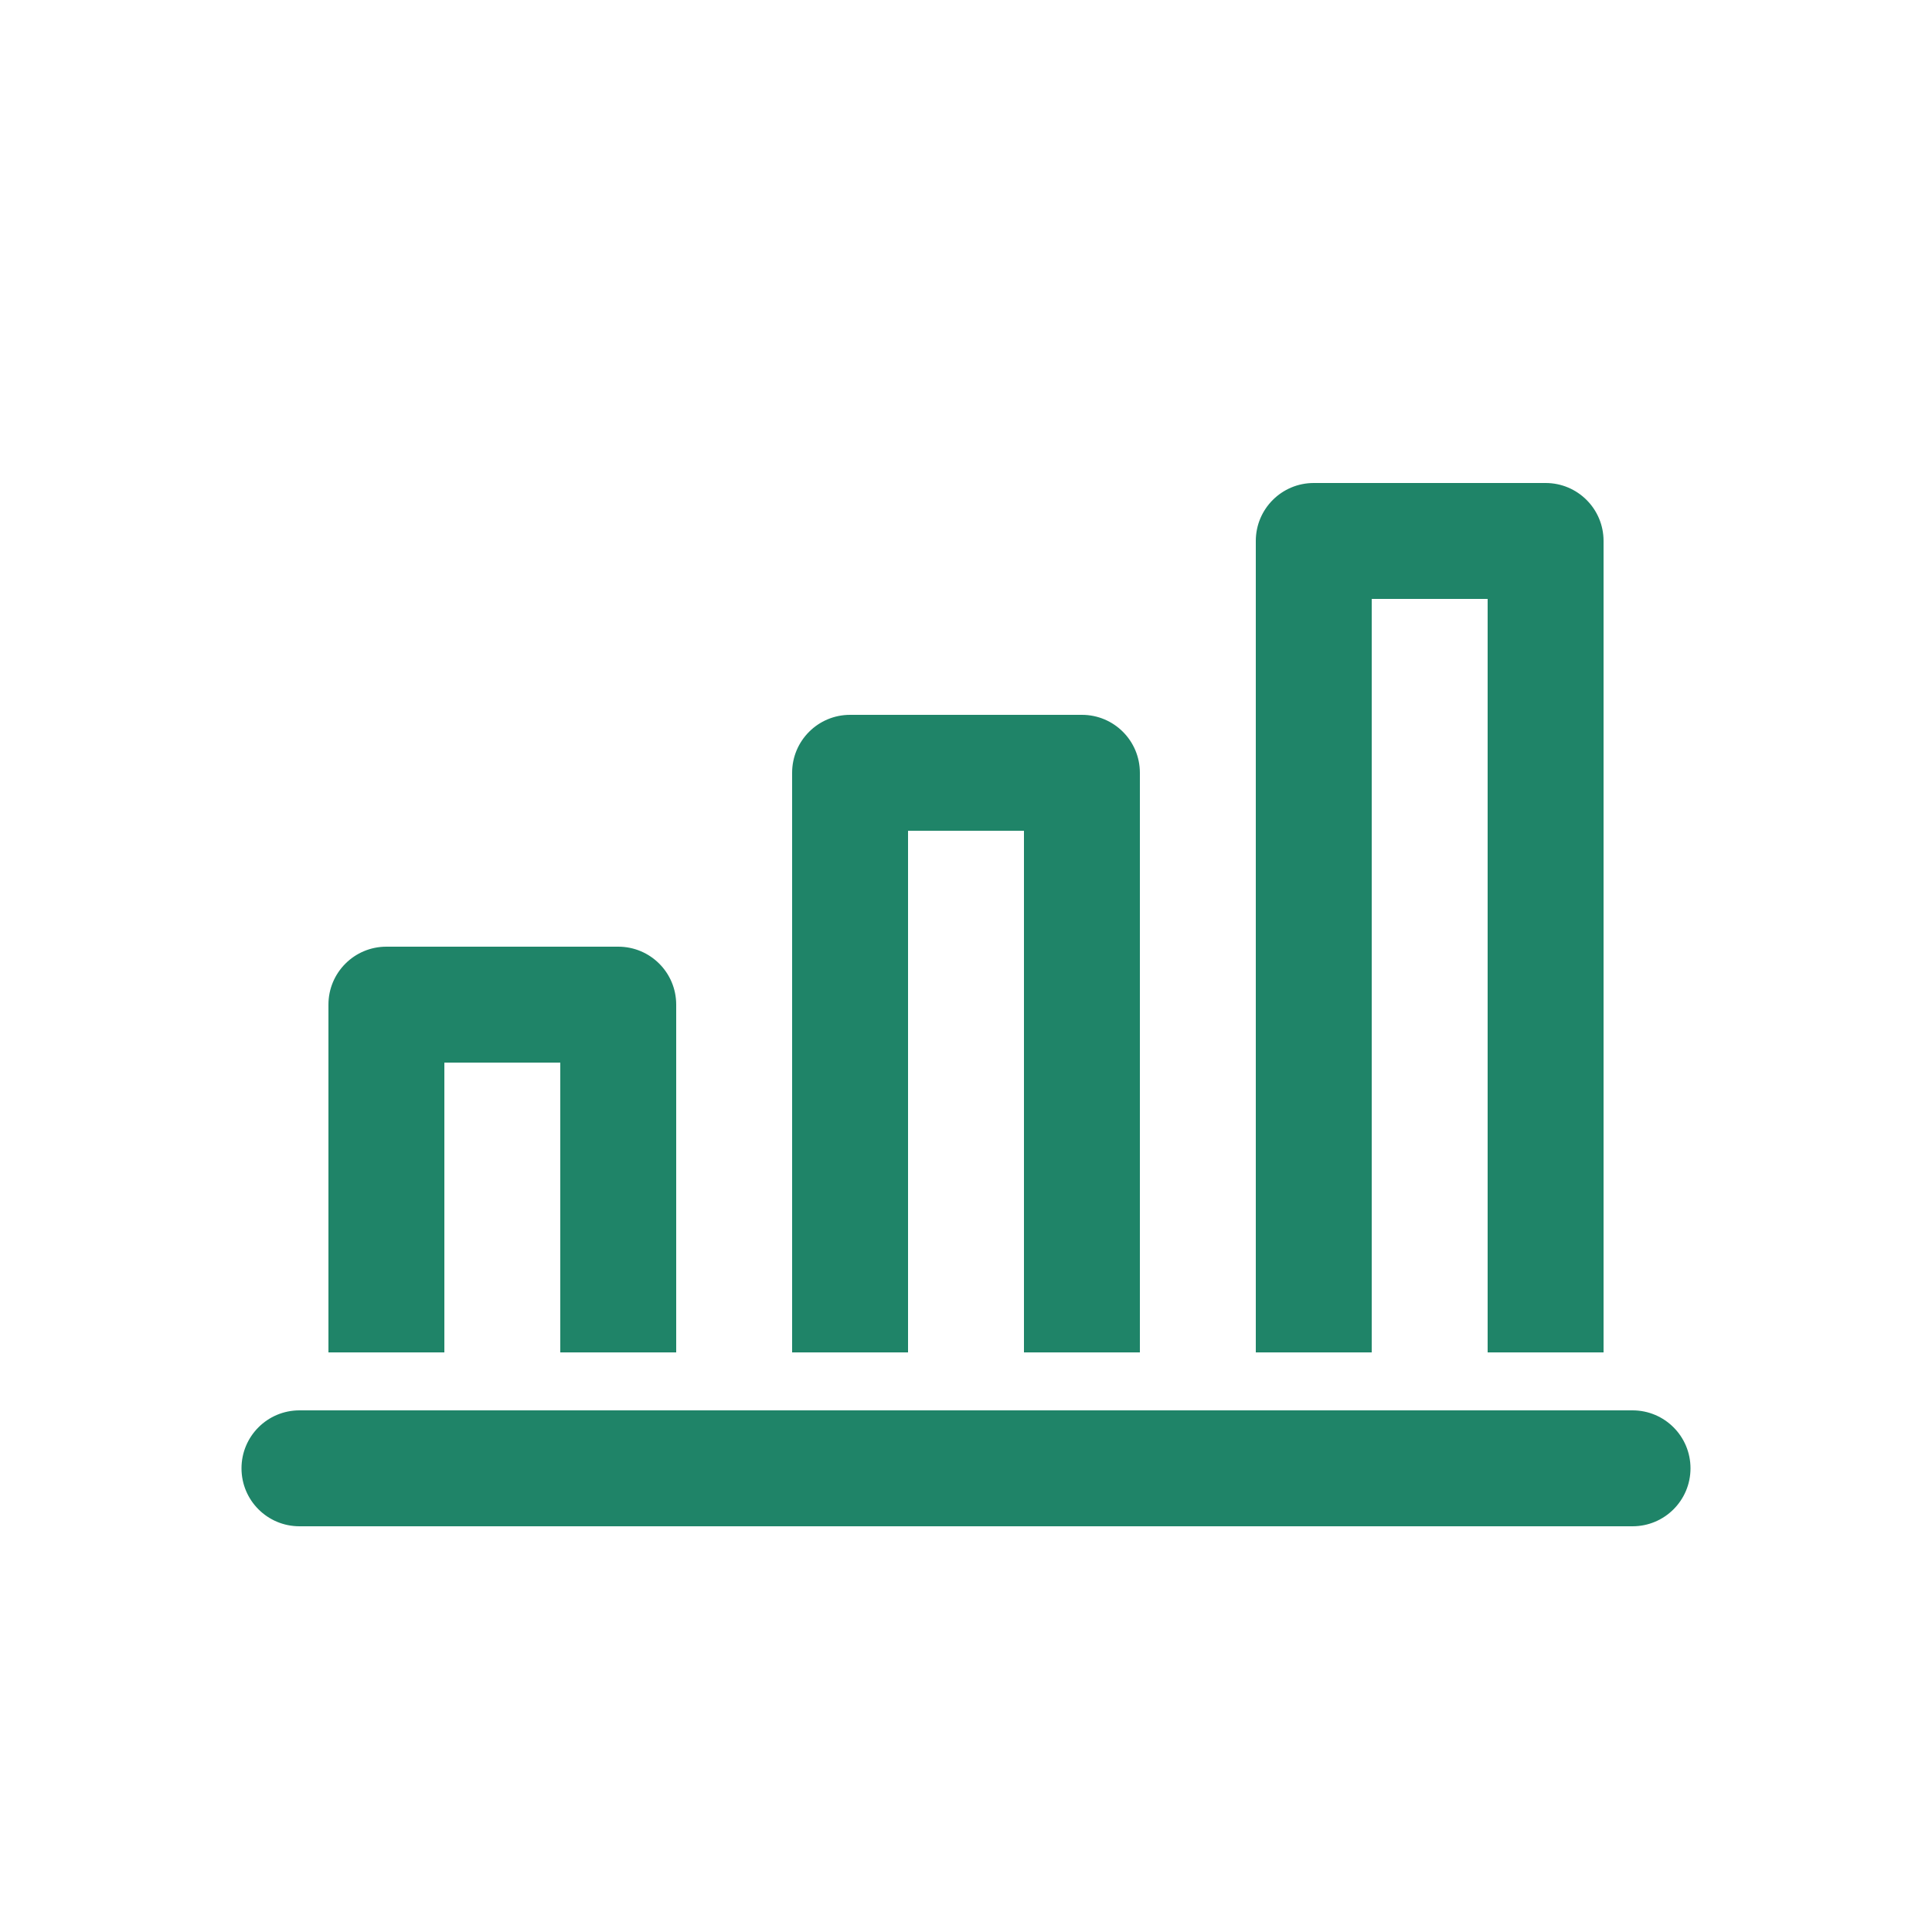 <svg width="24" height="24" viewBox="0 0 24 24" fill="none" xmlns="http://www.w3.org/2000/svg">
<path fill-rule="evenodd" clip-rule="evenodd" d="M18.48 7.44H17.04V16.8H15.6V6.72C15.6 6.322 15.922 6 16.32 6H19.2C19.598 6 19.92 6.322 19.92 6.72V16.8H18.48V7.44ZM11.28 10.32H12.72V16.8H14.16V9.6C14.16 9.202 13.838 8.88 13.44 8.88H10.56C10.162 8.88 9.84 9.202 9.84 9.6V16.8H11.28V10.32ZM6.96 13.2H5.52V16.8H4.08V12.48C4.08 12.082 4.402 11.76 4.8 11.76H7.68C8.078 11.76 8.4 12.082 8.4 12.48V16.8H6.96V13.2ZM20.28 18.96H3.72C3.322 18.96 3 18.638 3 18.24C3 17.842 3.322 17.52 3.72 17.52H20.28C20.678 17.52 21 17.842 21 18.24C21 18.638 20.678 18.96 20.28 18.96Z" fill="#1F8468"/>
</svg>
